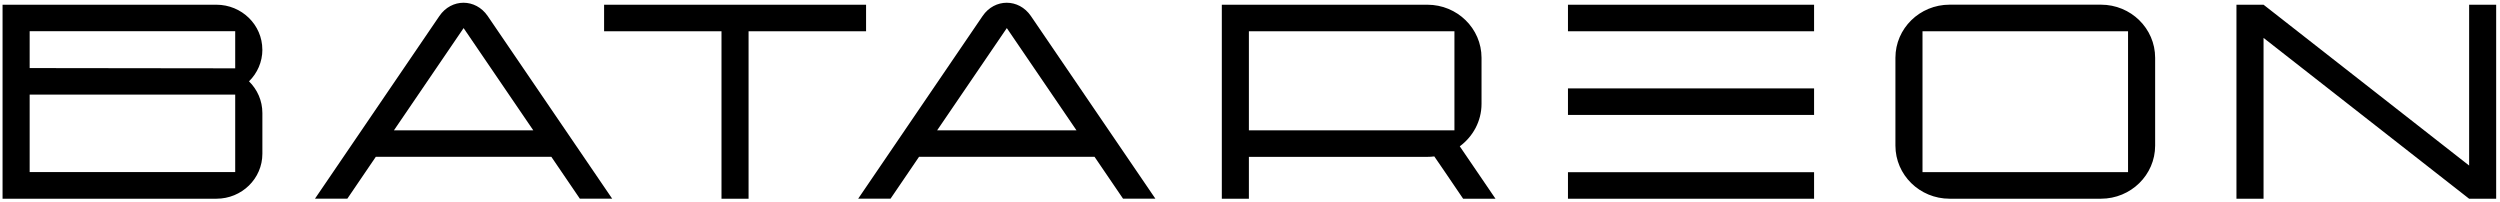 <?xml version="1.0" encoding="UTF-8"?> <svg xmlns="http://www.w3.org/2000/svg" width="124" height="10" viewBox="0 0 124 10" fill="none"><g clip-path="url(#clip0_1_1739)"><path d="M77.771 4.386H89.978V5.702H77.771V4.386ZM77.771 1.55H89.978V0.234H77.771V1.55ZM77.771 9.856H89.978V8.541H77.771V9.856ZM72.404 7.256L74.176 9.856H72.571L71.609 8.44L71.141 7.758C71.027 7.773 70.913 7.78 70.797 7.78H61.945V9.856H60.602V0.234H70.797C72.281 0.234 73.484 1.413 73.484 2.867V5.15C73.484 6.014 73.055 6.778 72.402 7.259H72.404V7.256ZM61.945 6.465H72.14V1.55H61.945V6.463V6.465ZM42.957 1.55V0.234H29.963V1.55H35.786V9.856H37.129V1.55H42.957ZM106.895 2.865V7.223C106.895 8.677 105.69 9.856 104.208 9.856H96.7C95.216 9.856 94.013 8.677 94.013 7.223V2.865C94.013 1.411 95.218 0.232 96.7 0.232H104.208C105.692 0.232 106.895 1.411 106.895 2.865ZM105.551 1.55H95.356V8.539H105.551V1.55ZM122.469 0.234V8.211L112.272 0.234H110.928V9.856H112.272V1.88L122.467 9.856H123.81V0.234H122.467H122.469ZM51.132 0.794L57.307 9.854H55.703L54.29 7.778H45.584L44.171 9.854H42.566L48.737 0.794C49.335 -0.083 50.532 -0.083 51.132 0.794ZM53.393 6.463L49.938 1.393L46.483 6.463H53.395H53.393ZM24.189 0.794L30.364 9.854H28.76L27.347 7.778H18.64L17.228 9.854H15.623L21.794 0.794C22.392 -0.083 23.588 -0.083 24.189 0.794ZM26.45 6.463L22.995 1.393L19.54 6.463H26.452H26.45ZM13.014 2.462C13.014 3.074 12.762 3.631 12.351 4.034C12.762 4.439 13.014 4.991 13.014 5.606V7.627C13.014 8.856 11.996 9.856 10.735 9.856H0.127V0.234H10.733C11.989 0.234 13.012 1.232 13.012 2.464H13.014V2.462ZM11.67 4.691H1.471V8.536H11.666V4.691H11.668H11.67ZM11.67 1.547H1.471V3.376L11.666 3.389V1.552H11.668L11.67 1.547Z" fill="black"></path></g><defs><clipPath id="clip0_1_1739"><rect width="124" height="10" fill="white"></rect></clipPath></defs></svg> 